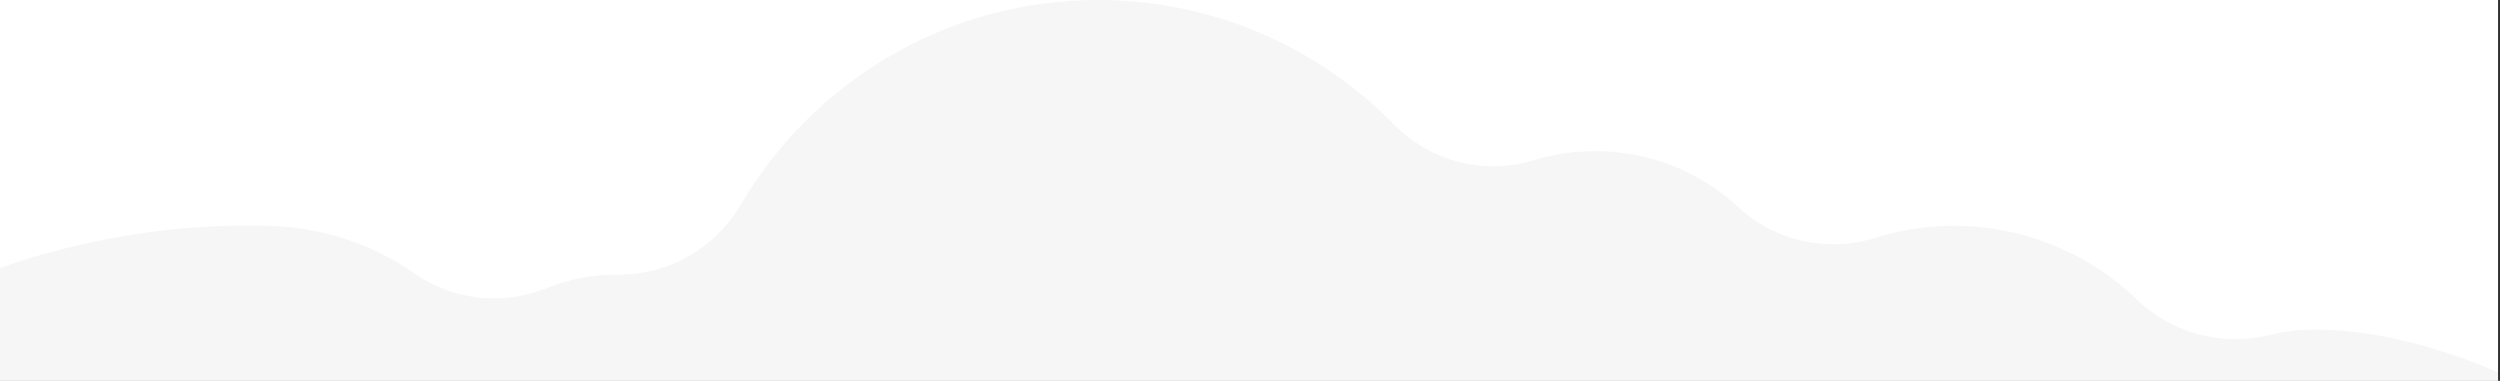 <?xml version="1.0" encoding="utf-8"?>
<!-- Generator: Adobe Illustrator 25.0.0, SVG Export Plug-In . SVG Version: 6.00 Build 0)  -->
<svg version="1.1" id="Layer_1" xmlns="http://www.w3.org/2000/svg" xmlns:xlink="https://www.w3.org/1999/xlink" x="0px" y="0px"
	 viewBox="0 0 2793.1 425.5" style="enable-background:new 0 0 2793.1 425.5;" xml:space="preserve">
<rect x="0" y="0" width="2793.1" height="425.5" fill="#333333" stroke="none"/>
<style type="text/css">
	.st0{fill:#FFFFFF;}
	.st1{fill:#EFEFEF;fill-opacity:0.5;}
</style>
<rect x="0" y="0" class="st0" width="2790.9" height="425.5"/>
<path class="st1" d="M2790.9,425.5l0-9.2c0,0-100.7-48.1-205.2-48.1c-16.7-0.1-33.4,2-49.6,6c-52.9,13-109.2-1.4-148.3-39.2
	c-77.6-74.9-190-101.5-292.9-69.2c-53.6,16.6-112,3.5-153.2-34.6c-61.3-56.7-148.1-76.5-227.9-52.2c-55.5,16.9-115.7,1.5-156.3-39.9
	C1473.3,53.2,1356.2,0,1226.7,0c-170.1,0-318.8,91.9-399,228.6c-28.7,48.8-80.9,78.8-137.3,78.2h-1.9c-26.7,0-53.2,5.2-78,15.2
	c-48.9,19.8-104.5,13.6-147.8-16.7c-45.8-32-99.8-50.2-155.6-52.7C138.2,245.3,0,299.6,0,299.6v125.9H2790.9z"/>
</svg>
